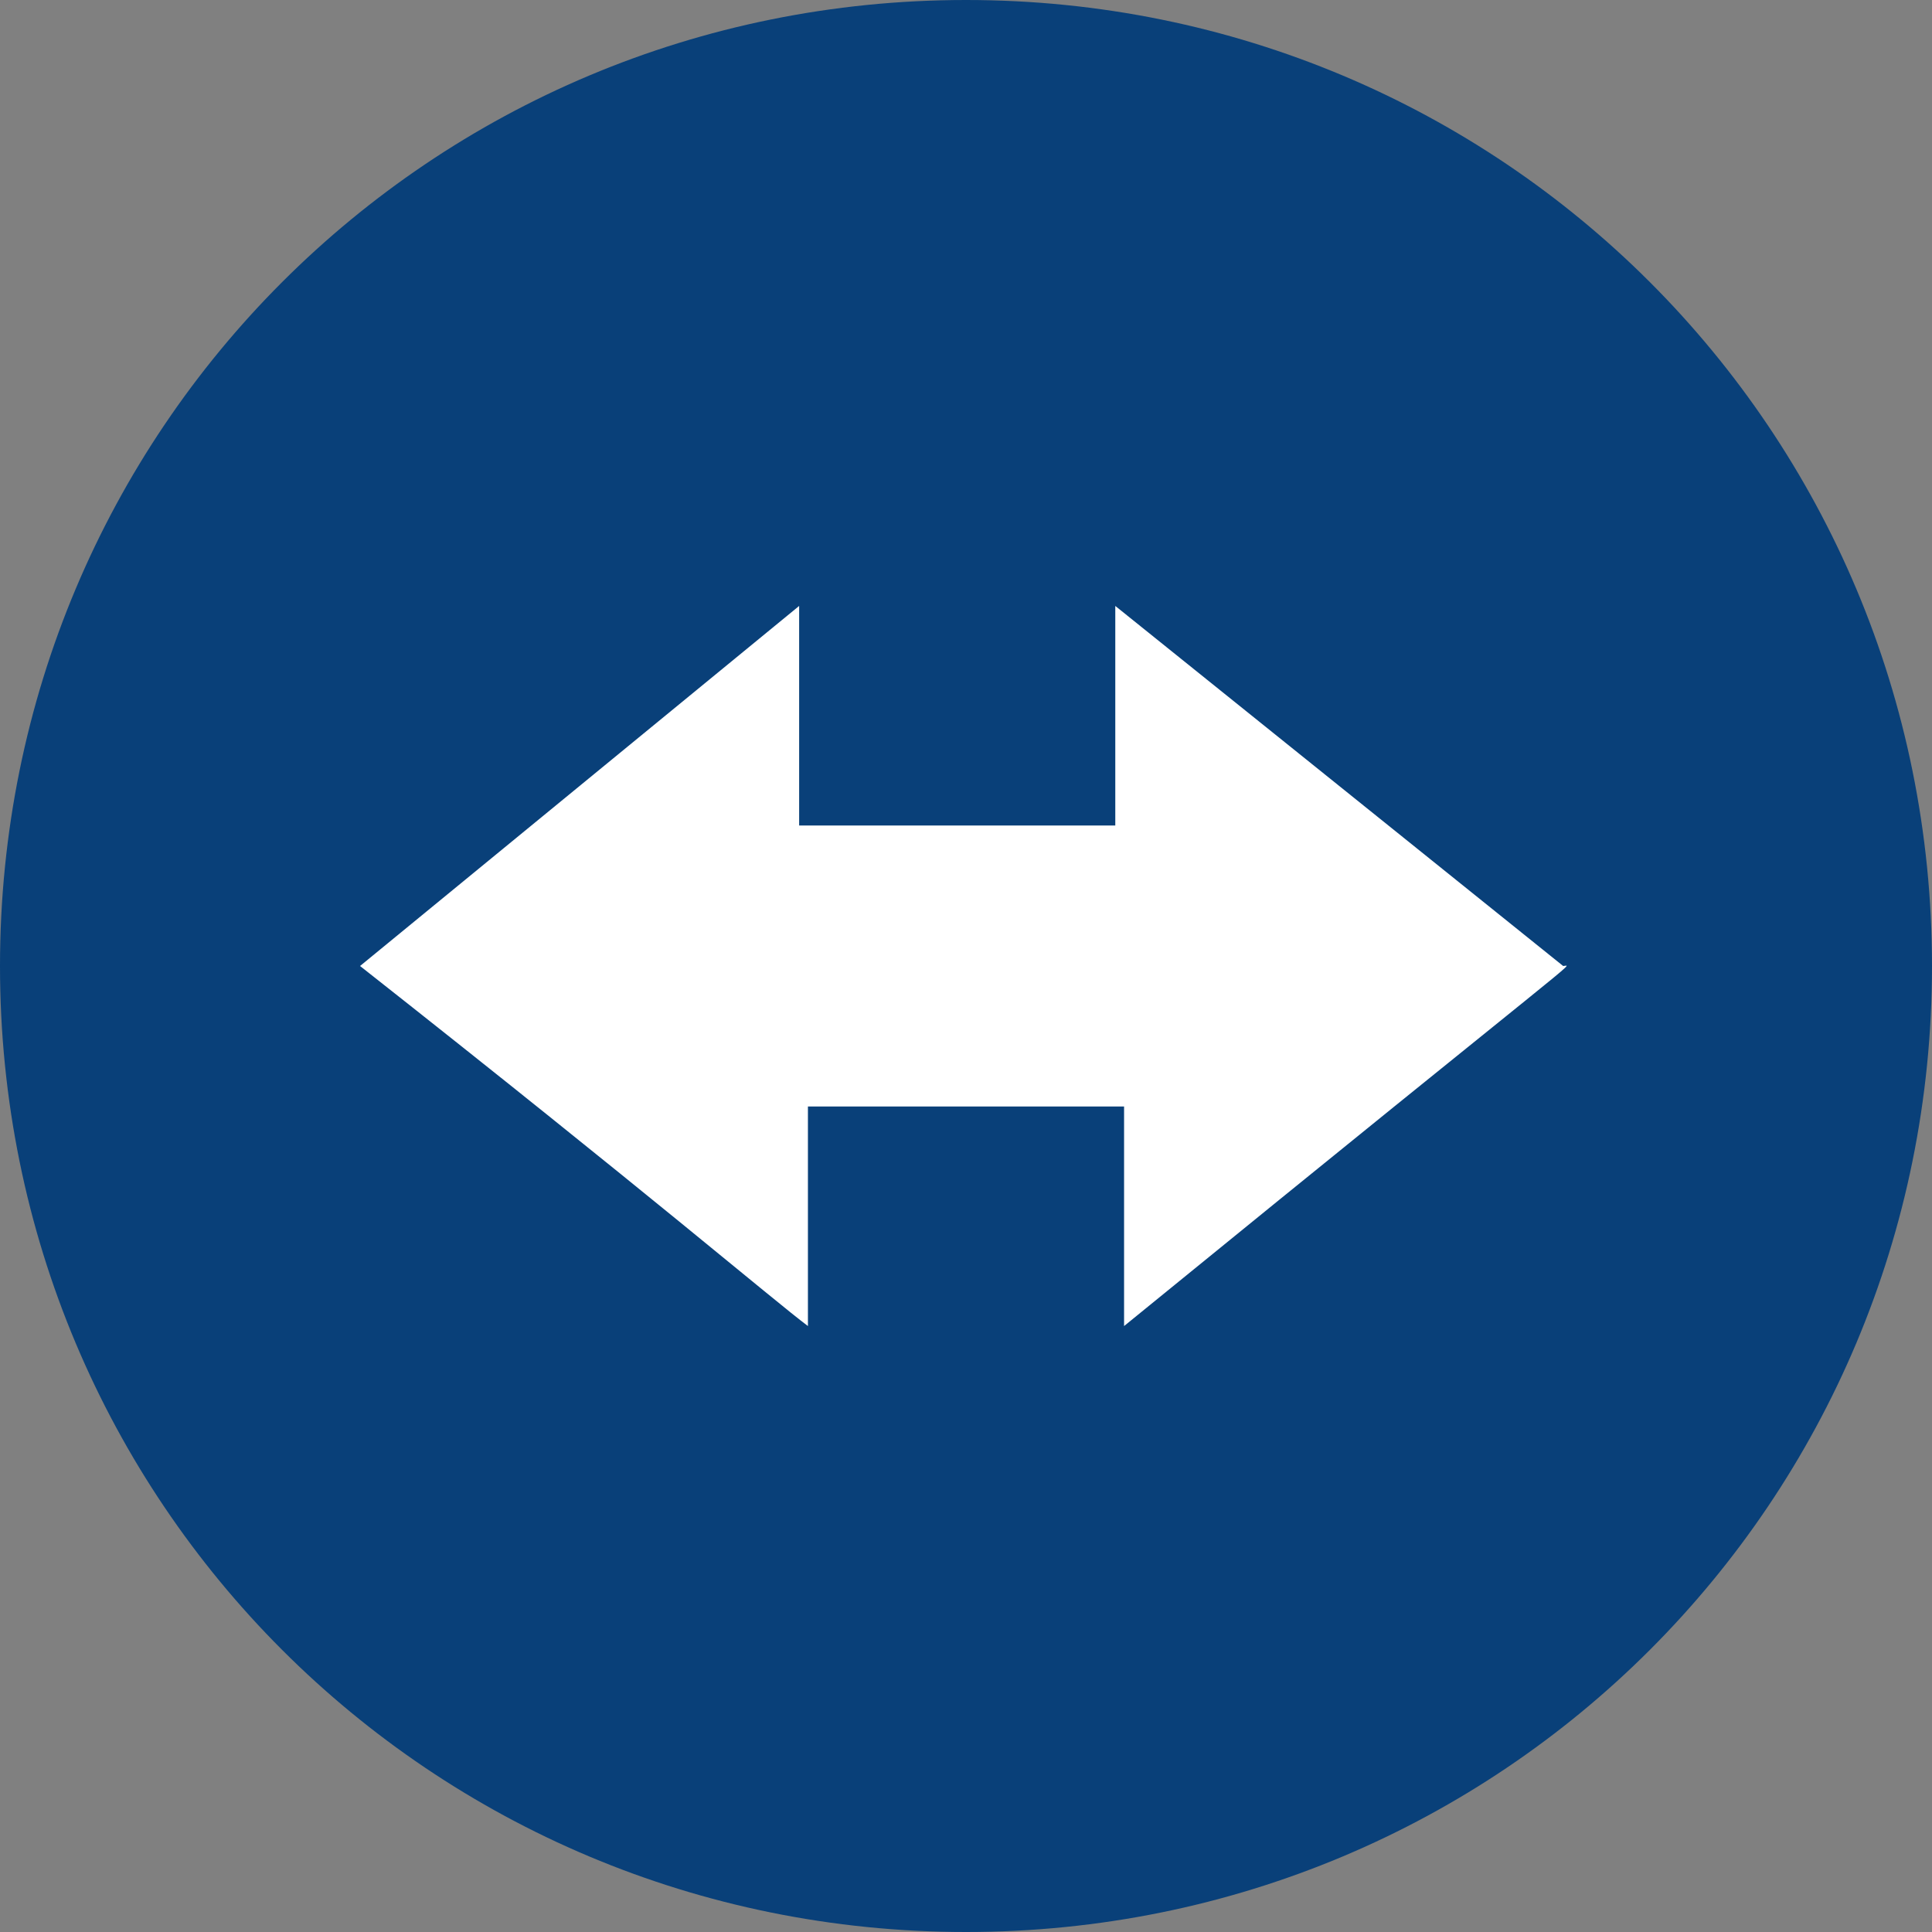 <?xml version="1.0" encoding="UTF-8"?> <svg xmlns="http://www.w3.org/2000/svg" viewBox="0 0 22 22"><rect x="0" y="0" width="22" height="22" fill="#808080" stroke="none"/><path d="M11 0c6.1 0 11 4.9 11 11s-4.9 11-11 11S0 17.1 0 11 4.9 0 11 0z" fill="#094079"></path><path d="M12.8 15.1v-2.5H9.2v2.5c-.4-.3-1.8-1.5-5.1-4.1l5-4.1v2.5h3.6V6.9l5.1 4.1c.1 0 .4-.3-5 4.1z" fill="#fff"></path></svg> 